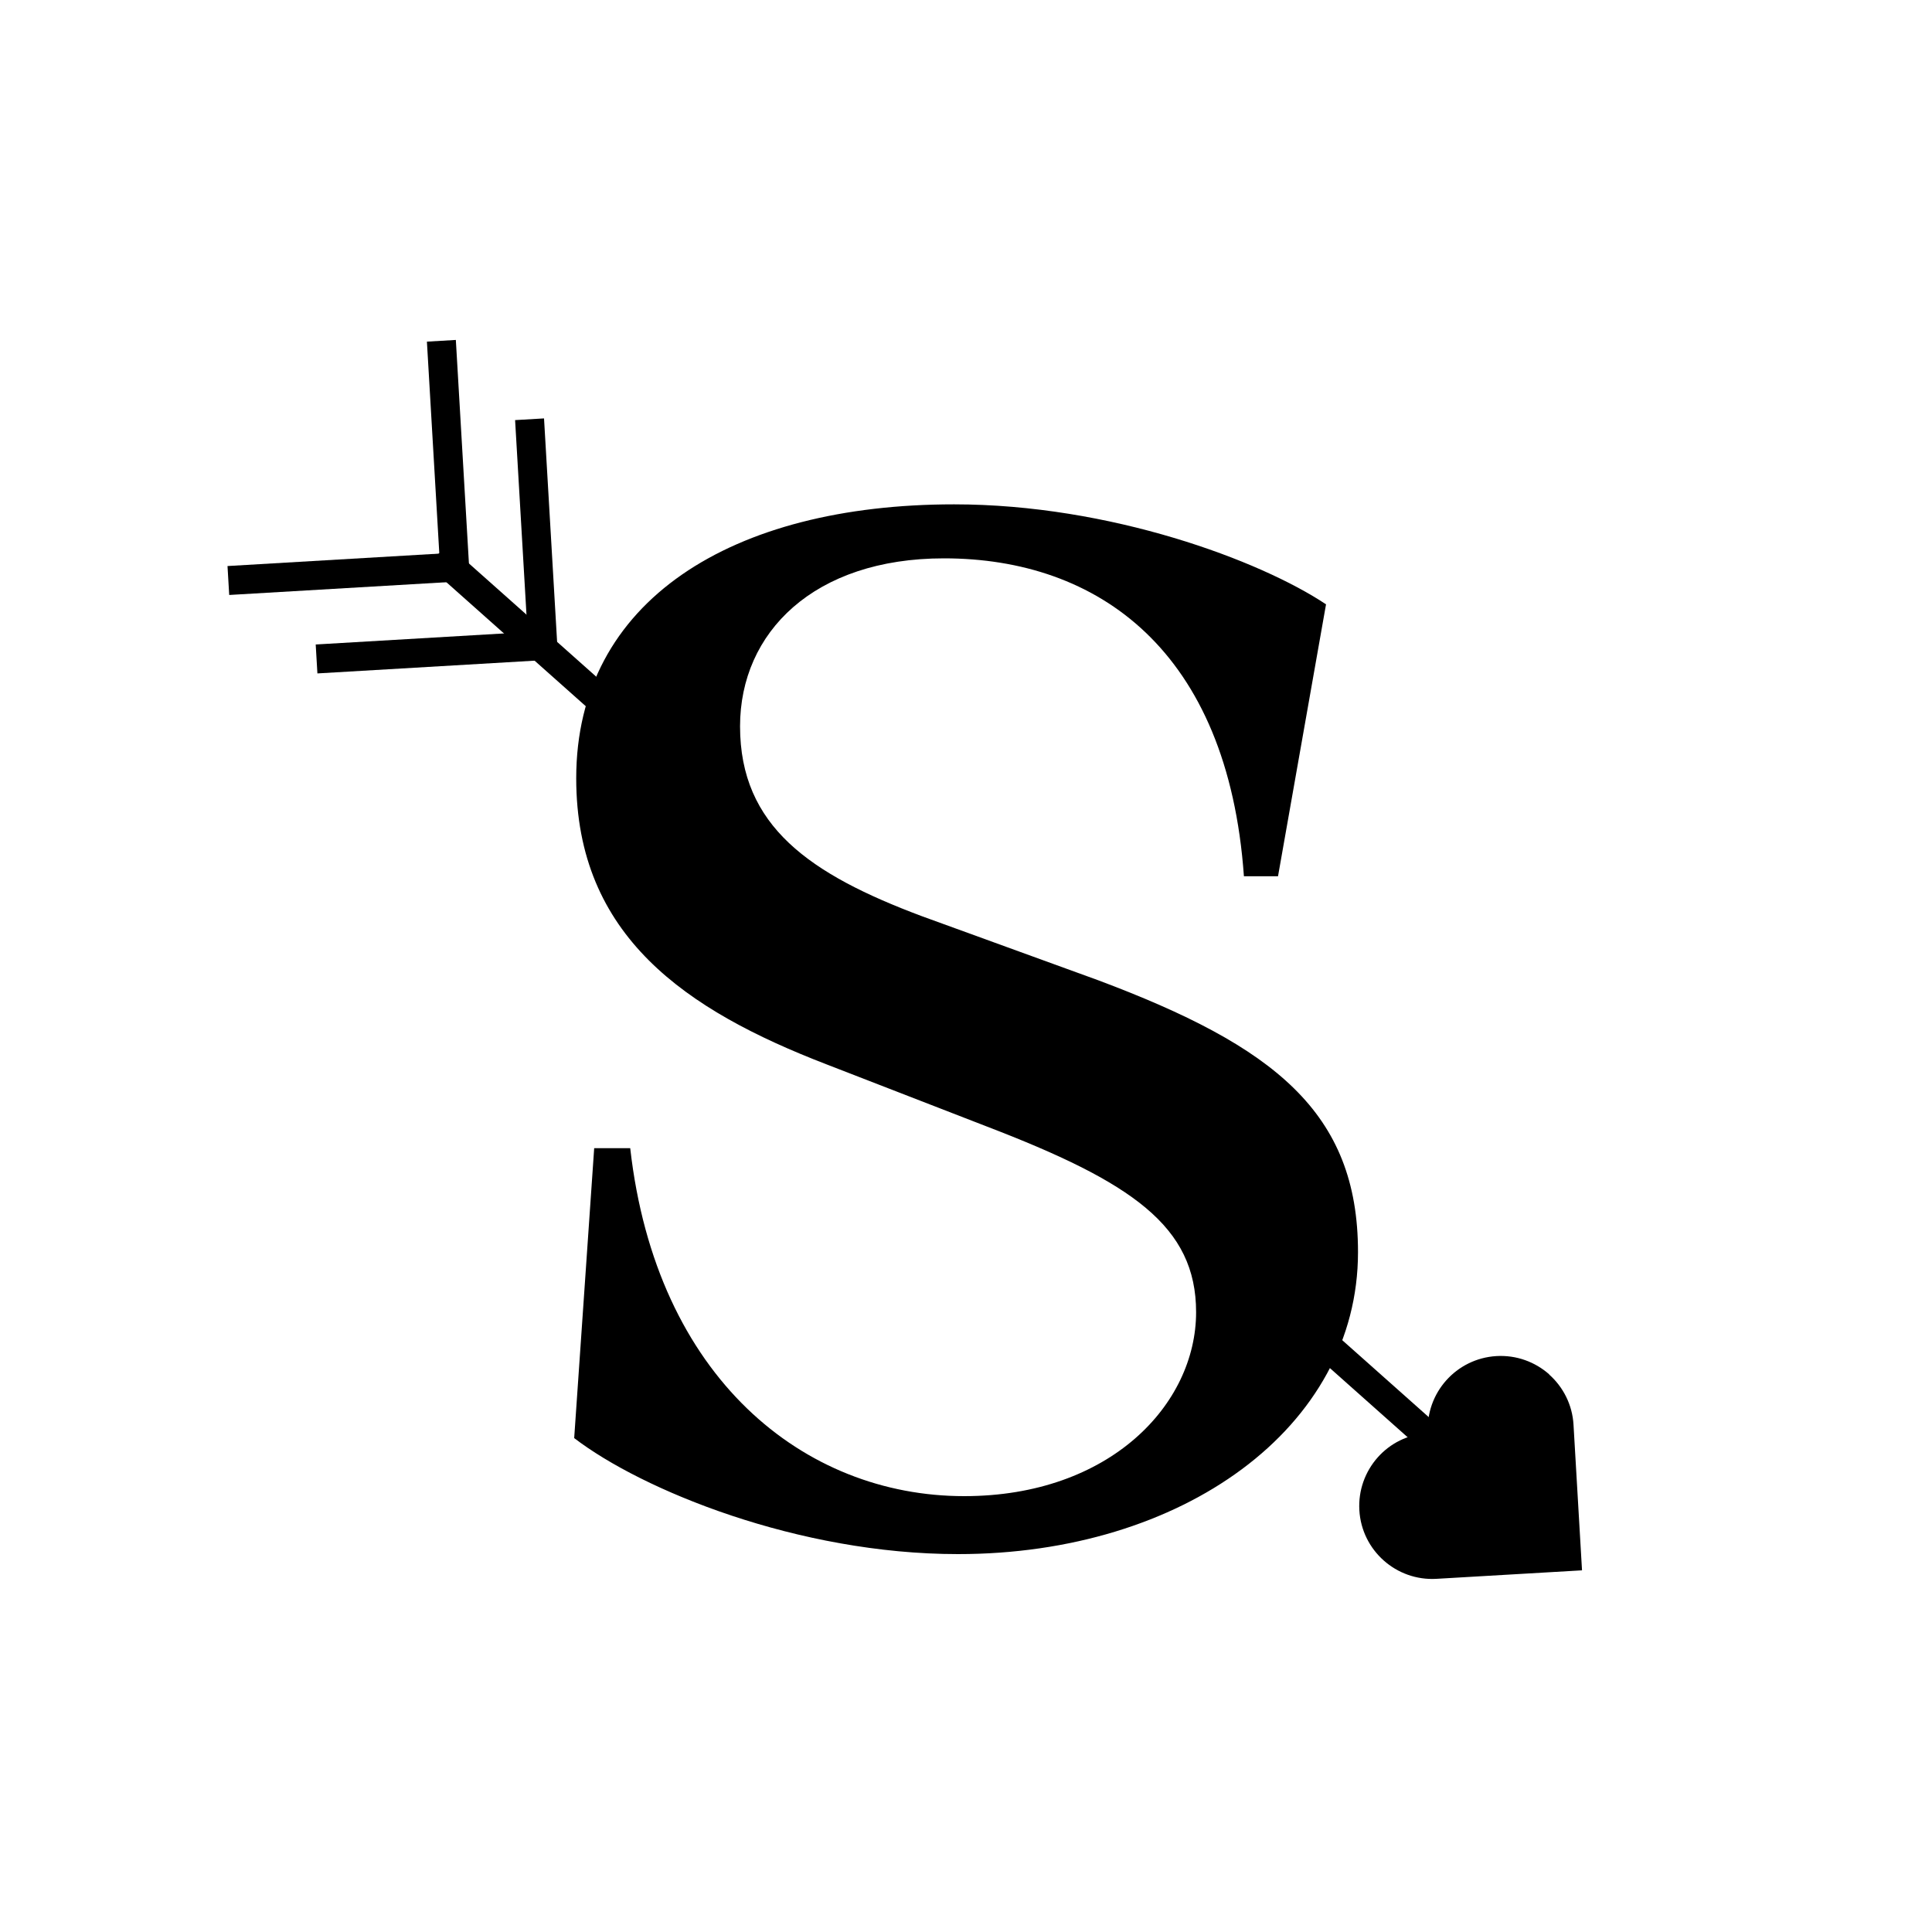<?xml version="1.0" encoding="UTF-8"?> <svg xmlns="http://www.w3.org/2000/svg" id="Layer_1" data-name="Layer 1" viewBox="0 0 200 200"><path d="M132.29,90.71h-3.52c-1.66-23.39-15.11-32.91-31.05-32.91-13.46,0-21.11,7.66-21.11,17.39,0,10.35,7.24,15.32,18.84,19.66l18.22,6.62c18.22,6.83,26.91,13.66,26.91,28.15,0,18.22-18.22,31.26-41.4,31.26-16.56,0-32.71-6.62-39.74-12.01l2.07-30.01h3.73c2.69,23.8,18.01,36.02,34.57,36.02,15.11,0,24.01-9.52,24.01-19.04,0-8.9-6.62-13.46-21.73-19.25l-16.56-6.42c-14.49-5.59-25.88-13.25-25.88-29.6,0-18.42,16.15-28.36,39.12-28.36,16.15,0,31.67,5.8,38.5,10.35l-4.97,28.15Z"></path><g><path d="M156.08,157.49c-.35,0-.71-.12-1-.38L45.41,59.56c-.62-.55-.67-1.5-.12-2.12.55-.62,1.5-.67,2.12-.12l109.68,97.55c.62.55.67,1.5.12,2.12-.3.33-.71.5-1.12.5Z"></path><path d="M160.37,142.29c1.44,1.28,2.4,3.12,2.52,5.2l.88,15.07-15.07.88c-4.16.24-7.74-2.94-7.98-7.1-.12-2.08.61-4.01,1.89-5.46s3.12-2.4,5.2-2.52c-.24-4.16,2.93-7.73,7.1-7.98,2.08-.12,4.01.61,5.46,1.89Z"></path><g><rect x="44.9" y="35.26" width="3" height="24.26" transform="translate(-2.69 2.79) rotate(-3.35)"></rect><rect x="23.62" y="57.88" width="24.26" height="3" transform="translate(-3.42 2.2) rotate(-3.36)"></rect></g><g><rect x="54.03" y="43.38" width="3" height="24.26" transform="translate(-3.15 3.34) rotate(-3.35)"></rect><rect x="32.75" y="66" width="24.26" height="3" transform="translate(-3.88 2.75) rotate(-3.36)"></rect></g></g></svg> 